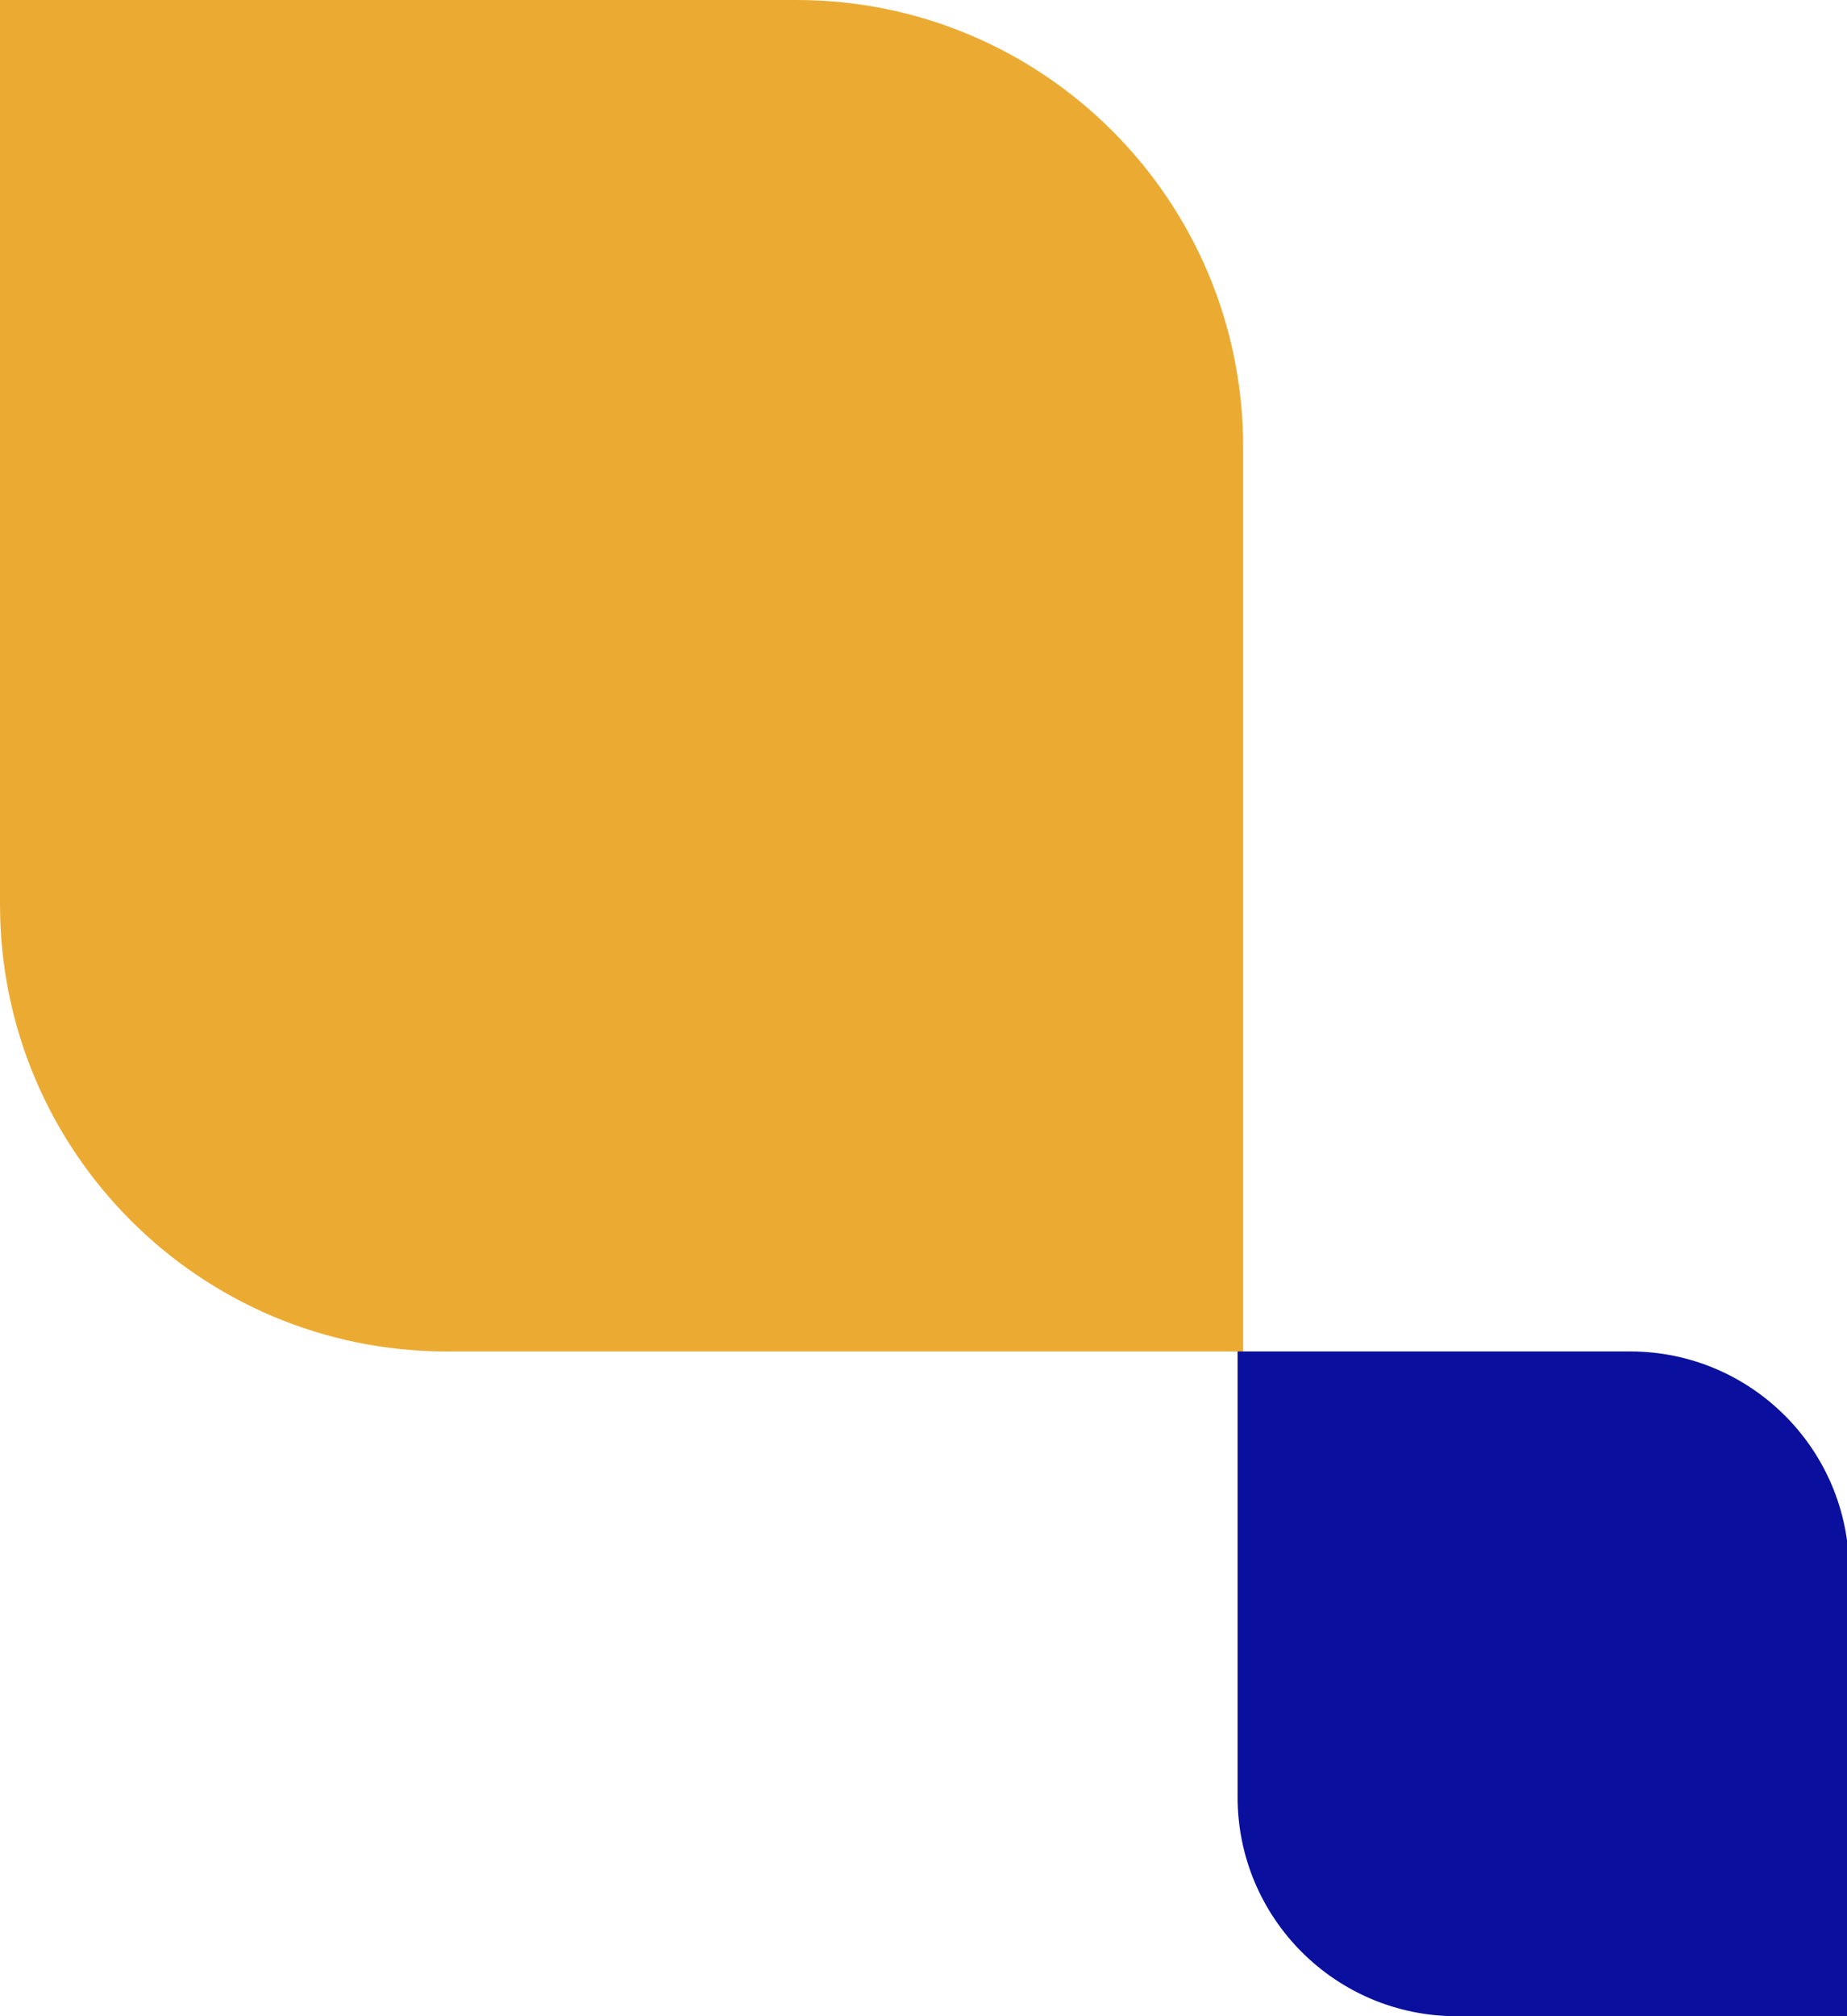 <?xml version="1.0" encoding="UTF-8"?> <svg xmlns="http://www.w3.org/2000/svg" width="253" height="276" viewBox="0 0 253 276" fill="none"><path d="M0 123.82C0 157.609 27.391 185 61.18 185H170.284V61.18C170.284 27.391 142.893 1.52588e-05 109.104 1.52588e-05H0L0 123.82Z" fill="#EBAB32"></path><path d="M169.523 246C169.523 262.569 182.955 276 199.523 276H253.285V215C253.285 198.431 239.853 185 223.285 185H169.523V246Z" fill="#0A109D"></path></svg> 